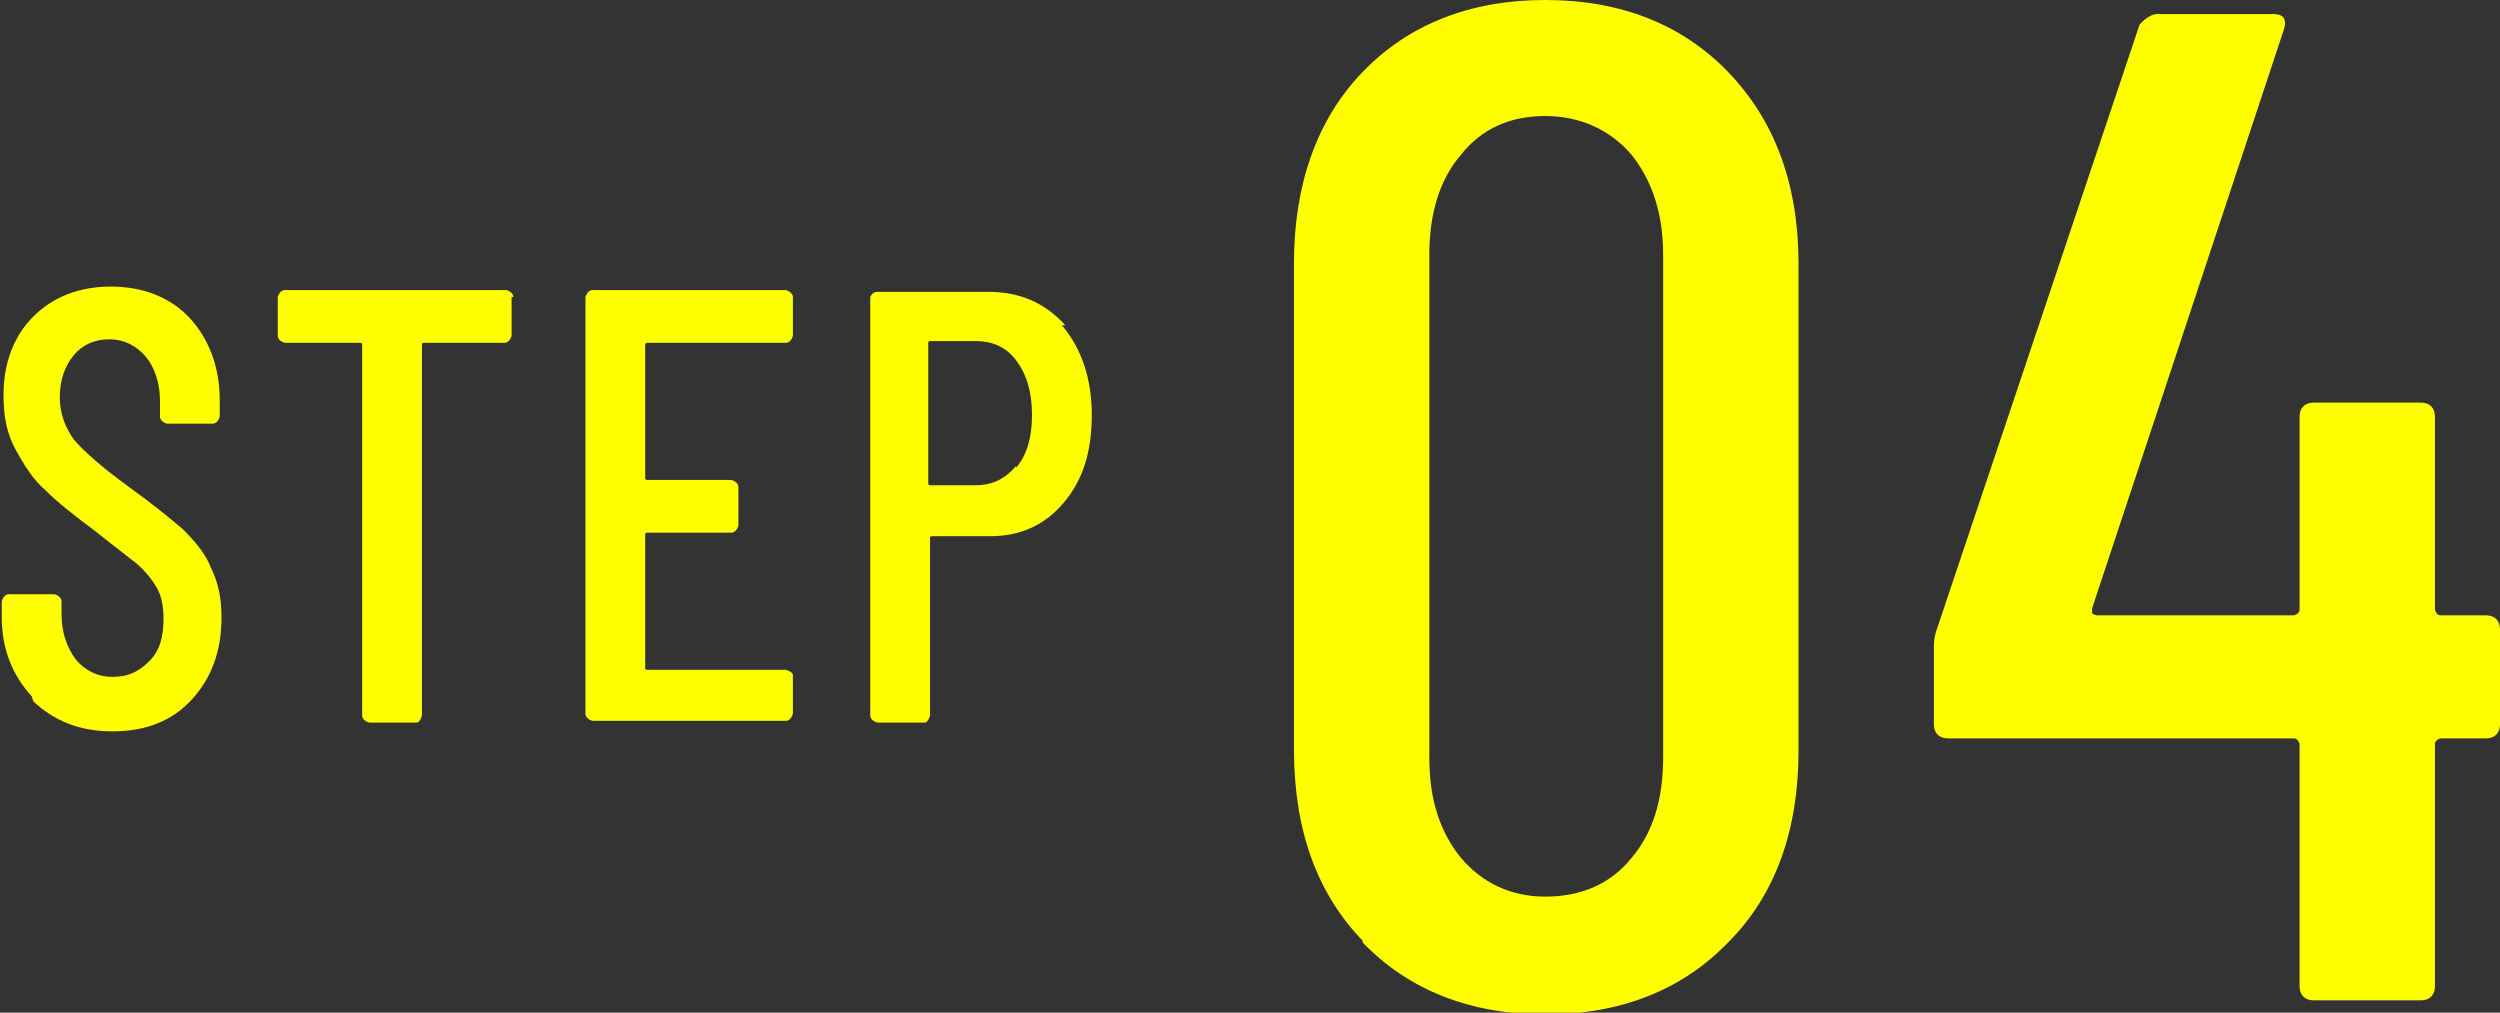 <?xml version="1.0" encoding="UTF-8"?>
<svg id="Layer_2" data-name="Layer 2" xmlns="http://www.w3.org/2000/svg" viewBox="0 0 14.22 5.76">
  <rect x="0" y="0" width="14.22" height="5.76" fill="#333333" stroke="none"/>
  <defs>
    <style>
      .cls-1 {
        fill: #ff0;
      }
    </style>
  </defs>
  <g id="_デザイン" data-name="デザイン">
    <g>
      <path class="cls-1" d="M.18,3.96c-.11-.12-.17-.27-.17-.45v-.09s.01-.04.04-.04h.26s.04.01.04.04v.07c0,.11.03.19.08.26.05.06.12.1.21.1s.15-.03.21-.09c.06-.06.08-.14.08-.24,0-.07-.01-.13-.04-.18-.03-.05-.07-.1-.12-.14s-.13-.1-.23-.18c-.12-.09-.21-.16-.28-.23-.07-.06-.12-.14-.17-.23-.05-.09-.07-.19-.07-.31,0-.19.06-.34.17-.45.11-.11.26-.17.44-.17s.34.06.45.18.17.28.17.47v.09s-.01.04-.04.04h-.26s-.04-.01-.04-.04v-.09c0-.1-.03-.19-.08-.25-.05-.06-.12-.1-.21-.1-.08,0-.15.03-.2.09-.05.06-.08.14-.08.24,0,.09.03.17.08.24.05.06.15.15.3.26.14.1.25.19.32.25.07.07.13.14.16.22.04.08.06.17.06.28,0,.2-.06.35-.17.47-.11.12-.26.18-.45.18s-.33-.06-.45-.17Z"/>
      <path class="cls-1" d="M2.91,1.69v.22s-.01.04-.04.04h-.46s-.01,0-.01.01v2.11s-.01.04-.03.04h-.27s-.04-.01-.04-.04V1.96s0-.01-.01-.01h-.43s-.04-.01-.04-.04v-.22s.01-.04.04-.04h1.26s.04.01.04.04Z"/>
      <path class="cls-1" d="M4.47,1.95h-.79s-.01,0-.01.01v.76s0,.01.01.01h.48s.04.01.04.04v.22s-.01.04-.04.04h-.48s-.01,0-.01.01v.76s0,.01.01.01h.79s.04.01.04.03v.22s-.01.04-.04.04h-1.1s-.04-.01-.04-.04V1.69s.01-.04.04-.04h1.1s.04.01.04.04v.22s-.01.04-.04.04Z"/>
      <path class="cls-1" d="M6.04,1.85c.11.13.17.3.17.51s-.05.37-.16.5-.25.19-.42.19h-.33s-.01,0-.01.01v1.01s-.01.04-.03.04h-.27s-.04-.01-.04-.04V1.69s.01-.03.04-.03h.63c.18,0,.32.06.44.19ZM5.78,2.66c.06-.07.09-.17.09-.3s-.03-.23-.09-.31c-.06-.08-.14-.11-.23-.11h-.26s-.01,0-.01.01v.8s0,.01.01.01h.26c.1,0,.17-.04.23-.11Z"/>
      <path class="cls-1" d="M7.75,5.35c-.26-.27-.39-.63-.39-1.09V1.5c0-.45.13-.82.39-1.09.26-.27.61-.41,1.04-.41s.78.14,1.04.41c.26.27.4.63.4,1.09v2.77c0,.45-.13.82-.4,1.09-.26.27-.61.41-1.04.41s-.78-.14-1.04-.41ZM9.28,4.88c.12-.14.18-.33.18-.57V1.45c0-.23-.06-.42-.18-.57-.12-.14-.29-.22-.49-.22s-.36.07-.48.22c-.12.14-.18.33-.18.57v2.86c0,.24.06.42.18.57.12.14.28.22.48.22s.37-.07.49-.22Z"/>
      <path class="cls-1" d="M14.22,3.58v.54c0,.05-.03.08-.08.08h-.26s-.03.01-.03.03v1.38c0,.05-.03.08-.08.08h-.61c-.05,0-.08-.03-.08-.08v-1.38s-.01-.03-.03-.03h-1.97c-.05,0-.08-.03-.08-.08v-.45s0-.05.02-.1L12.17.14s.05-.06.1-.06h.66c.06,0,.08.03.06.09l-1.09,3.29s0,.02,0,.03c0,0,.02.01.03.01h1.12s.03-.01.03-.03v-1.1c0-.05.03-.08.08-.08h.61c.05,0,.08.03.08.08v1.1s.01.03.03.03h.26c.05,0,.08.03.08.08Z"/>
    </g>
  </g>
</svg>